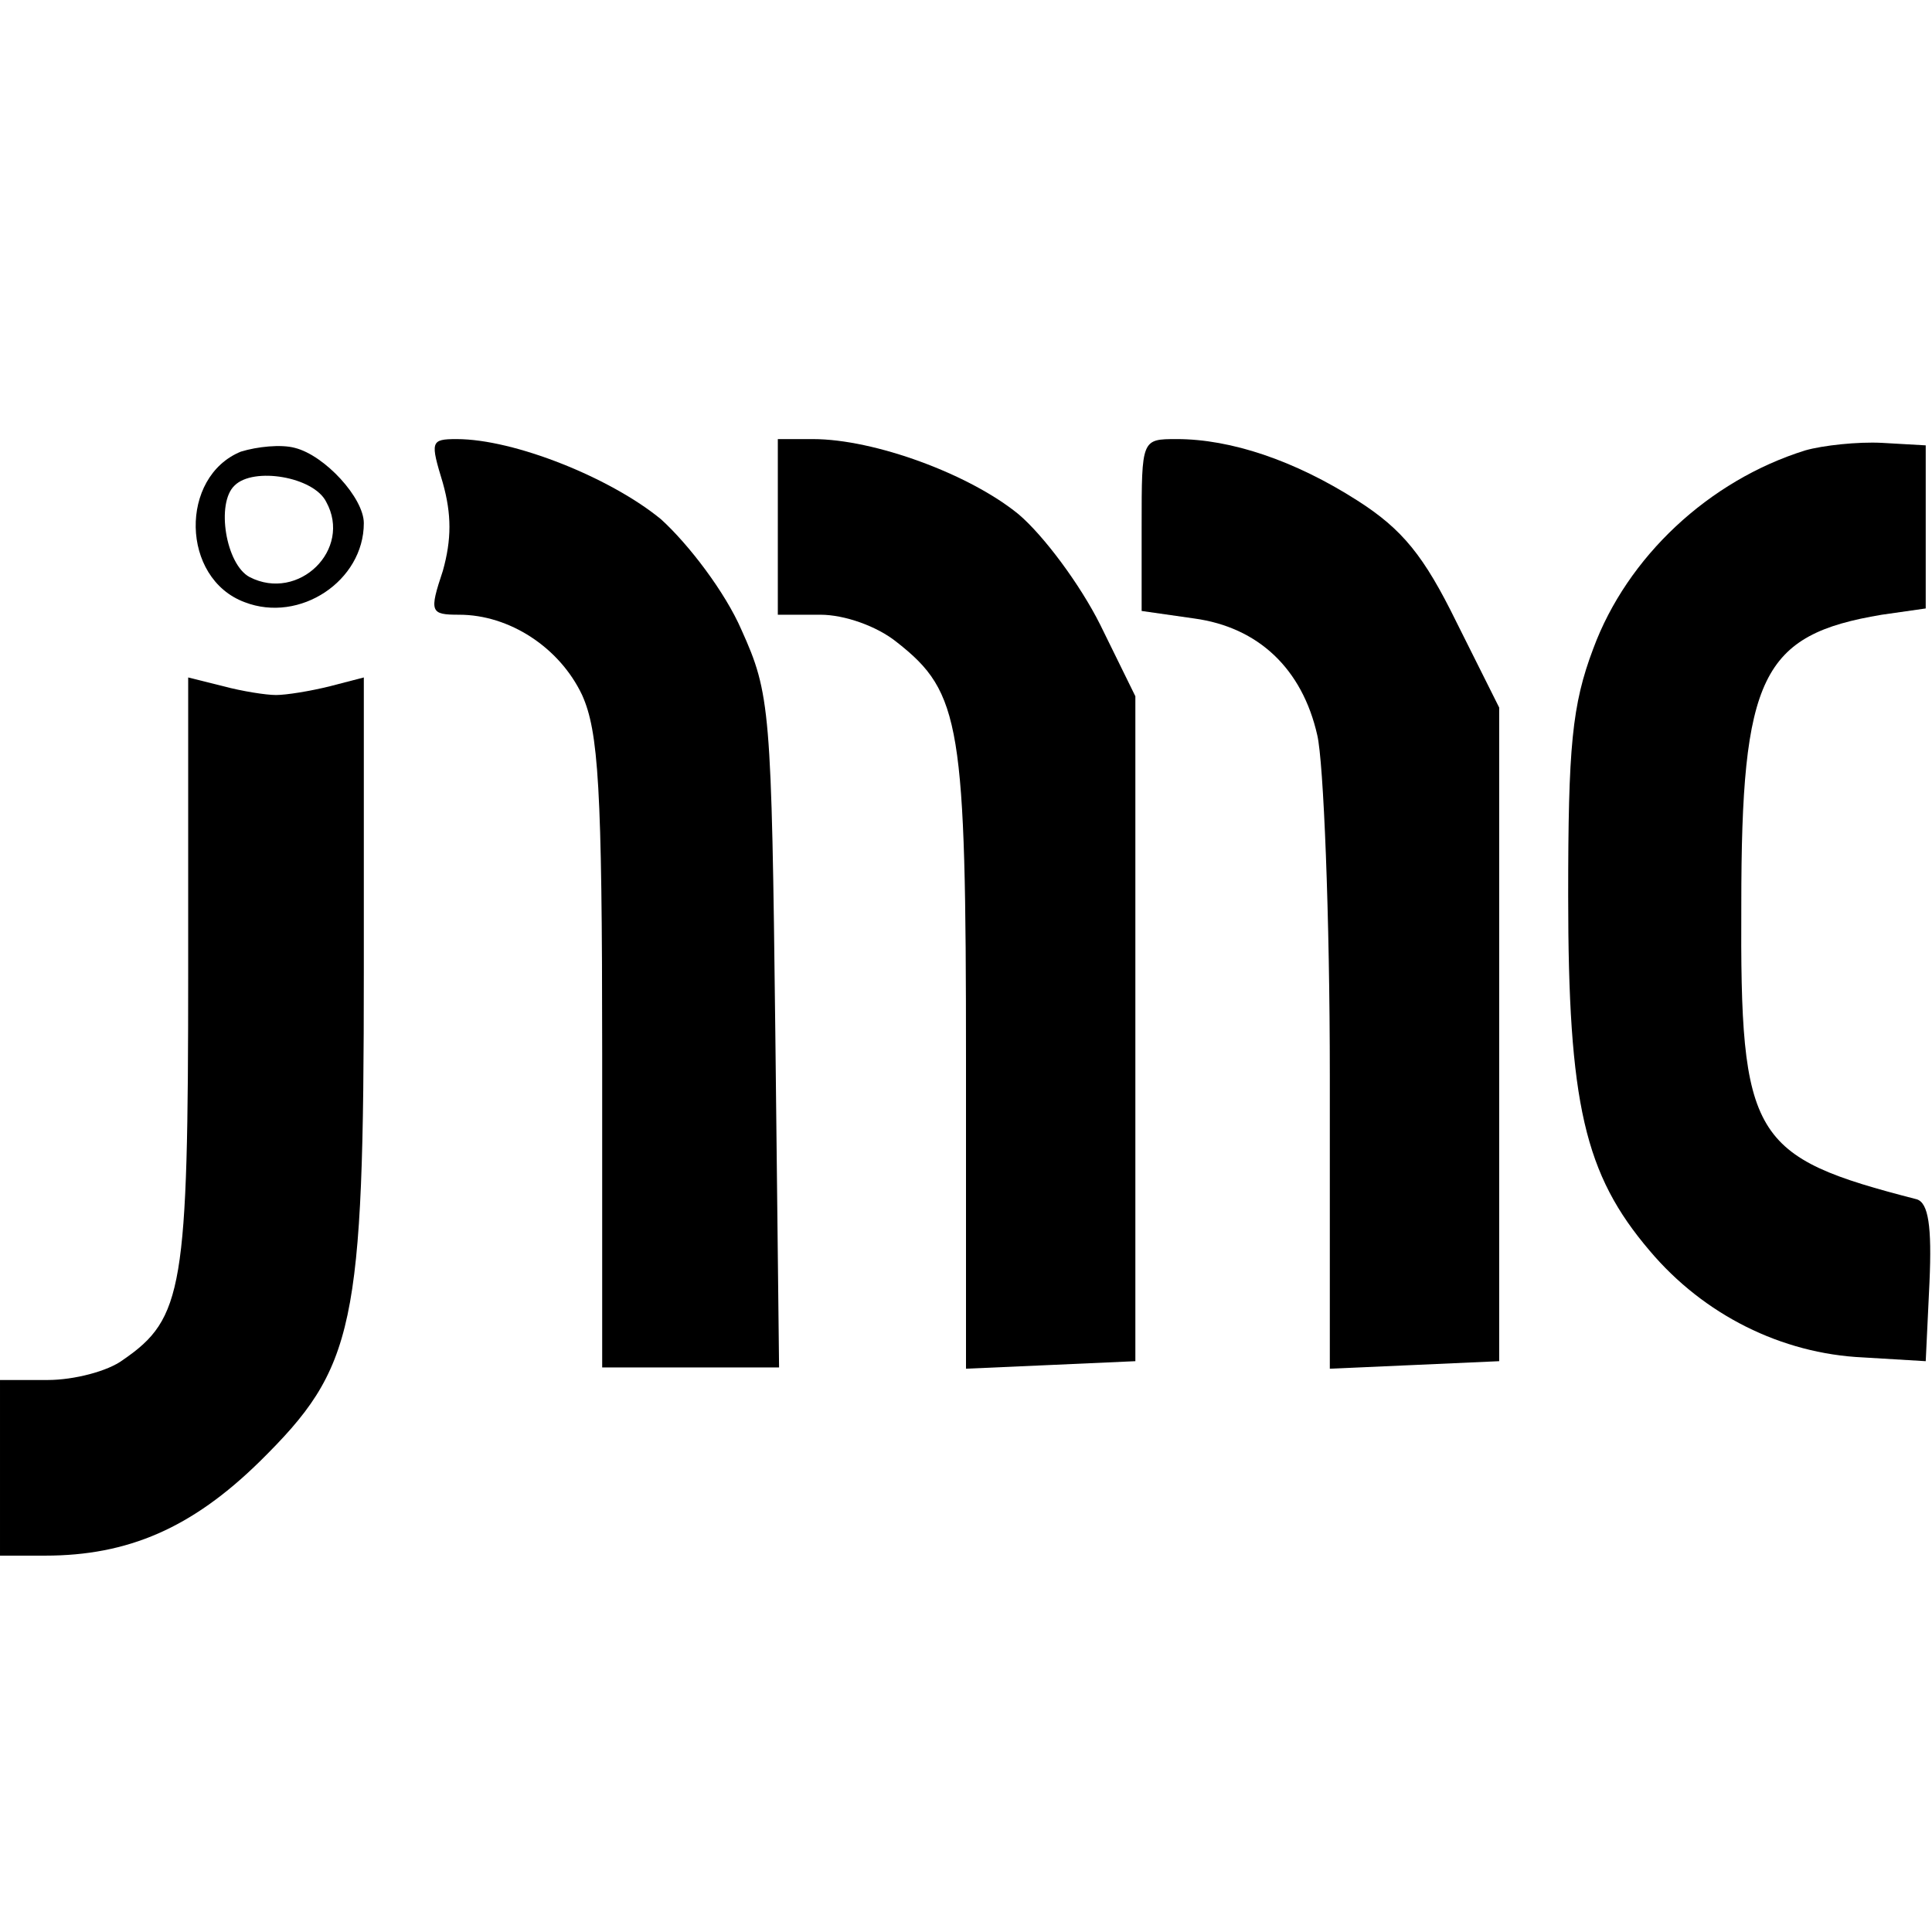 <?xml version="1.0" standalone="no"?>
<!DOCTYPE svg PUBLIC "-//W3C//DTD SVG 20010904//EN"
 "http://www.w3.org/TR/2001/REC-SVG-20010904/DTD/svg10.dtd">
<svg version="1.0" xmlns="http://www.w3.org/2000/svg"
 width="154pt" height="154pt" viewBox="0 0 154 154"
 preserveAspectRatio="xMidYMid meet">
<g transform="translate(0,154) scale(0.1,-0.1)"
fill="#000000" stroke="none">
<path d="M192 1180 c-49 -20 -48 -101 3 -120 44 -17 95 17 95 63 0 20 -31 54
-55 60 -11 3 -30 1 -43 -3z m68 -40 c21 -38 -22 -80 -61 -60 -19 10 -27 59
-12 73 15 15 63 7 73 -13z"/>
<path d="M353 1155 c7 -25 7 -45 0 -70 -11 -33 -10 -35 13 -35 40 0 80 -26 98
-64 13 -29 16 -73 16 -285 l0 -251 71 0 70 0 -3 268 c-3 257 -4 269 -27 320
-13 30 -42 68 -64 88 -40 33 -117 64 -163 64 -21 0 -21 -2 -11 -35z"/>
<path d="M620 1120 l0 -70 34 0 c19 0 45 -9 61 -22 51 -40 55 -66 55 -333 l0
-246 68 3 67 3 0 265 0 265 -28 57 c-16 32 -45 71 -65 88 -39 32 -115 60 -164
60 l-28 0 0 -70z"/>
<path d="M910 1121 l0 -68 42 -6 c51 -7 86 -40 98 -93 5 -21 10 -144 10 -272
l0 -233 68 3 67 3 0 260 0 261 -34 68 c-26 53 -43 74 -79 97 -50 32 -101 49
-144 49 -28 0 -28 0 -28 -69z"/>
<path d="M1439 1181 c-77 -24 -142 -85 -169 -158 -17 -45 -20 -78 -20 -197 0
-166 13 -222 65 -283 43 -51 105 -82 170 -85 l50 -3 3 63 c2 45 -1 63 -10 66
-132 34 -141 48 -140 235 0 182 16 215 112 231 l35 5 0 65 0 65 -35 2 c-19 1
-47 -2 -61 -6z"/>
<path d="M150 765 c0 -252 -4 -276 -52 -309 -12 -9 -39 -16 -60 -16 l-38 0 0
-70 0 -70 36 0 c66 0 117 22 171 75 76 75 83 106 83 392 l0 233 -27 -7 c-16
-4 -35 -7 -43 -7 -8 0 -27 3 -42 7 l-28 7 0 -235z"/>
</g>
</svg>
